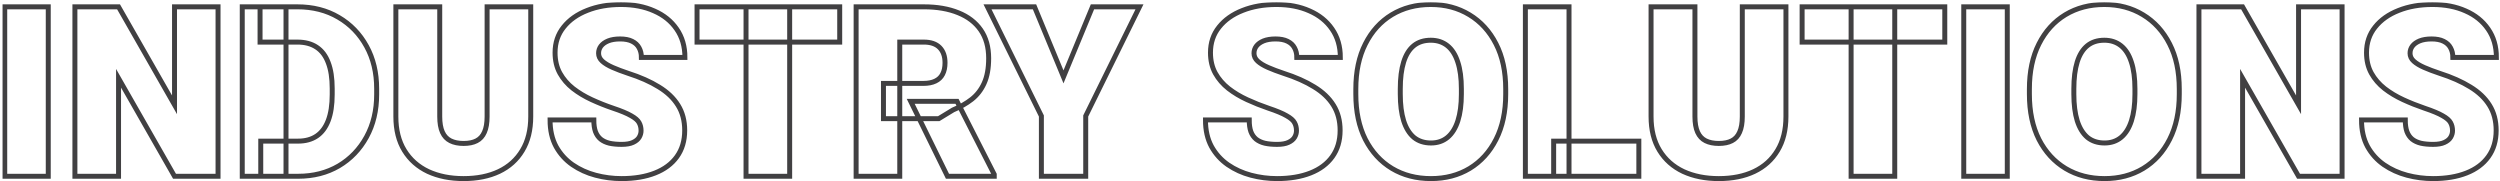 <svg xmlns="http://www.w3.org/2000/svg" width="1007" height="73" viewBox="0 0 1007 73" fill="none"><mask id="path-1-outside-1_144_7" maskUnits="userSpaceOnUse" x="0.906" y="0.812" width="1006" height="73" fill="black"><rect fill="white" x="0.906" y="0.812" width="1006" height="73"></rect><path d="M19.438 71H1.906V2.75H19.438V71ZM87.828 71H70.297L47.75 31.531V71H30.172V2.75H47.75L70.297 42.219V2.75H87.828V71ZM105.031 71V56.844H120.078C123.047 56.844 125.547 56.156 127.578 54.781C129.609 53.406 131.156 51.328 132.219 48.547C133.281 45.766 133.812 42.266 133.812 38.047V35.656C133.812 31.469 133.281 28 132.219 25.25C131.188 22.469 129.625 20.391 127.531 19.016C125.469 17.641 122.891 16.953 119.797 16.953H104.75V2.75H119.797C126.047 2.75 131.562 4.156 136.344 6.969C141.156 9.781 144.922 13.672 147.641 18.641C150.359 23.578 151.719 29.281 151.719 35.75V38.047C151.719 44.484 150.359 50.188 147.641 55.156C144.922 60.125 141.188 64.016 136.438 66.828C131.688 69.609 126.234 71 120.078 71H105.031ZM115.203 71H97.578V2.75H115.203V71ZM213.781 2.75V46.953C213.781 52.328 212.656 56.875 210.406 60.594C208.188 64.312 205.047 67.141 200.984 69.078C196.953 70.984 192.203 71.938 186.734 71.938C181.328 71.938 176.562 70.984 172.438 69.078C168.344 67.141 165.156 64.312 162.875 60.594C160.594 56.875 159.453 52.328 159.453 46.953V2.75H177.125V46.953C177.125 49.547 177.484 51.641 178.203 53.234C178.922 54.828 180 55.984 181.438 56.703C182.875 57.422 184.641 57.781 186.734 57.781C188.859 57.781 190.609 57.422 191.984 56.703C193.391 55.984 194.438 54.828 195.125 53.234C195.844 51.641 196.203 49.547 196.203 46.953V2.75H213.781ZM250.391 71.938C246.828 71.938 243.328 71.484 239.891 70.578C236.484 69.672 233.391 68.266 230.609 66.359C227.859 64.453 225.656 62.016 224 59.047C222.375 56.047 221.562 52.469 221.562 48.312H239.188C239.188 50.188 239.406 51.75 239.844 53C240.312 54.25 241.016 55.266 241.953 56.047C242.891 56.797 244.062 57.344 245.469 57.688C246.875 58 248.516 58.156 250.391 58.156C252.328 58.156 253.859 57.891 254.984 57.359C256.141 56.828 256.969 56.141 257.469 55.297C257.969 54.453 258.219 53.562 258.219 52.625C258.219 51.406 257.953 50.328 257.422 49.391C256.922 48.453 255.859 47.531 254.234 46.625C252.641 45.688 250.203 44.672 246.922 43.578C243.984 42.578 241.125 41.438 238.344 40.156C235.562 38.875 233.062 37.375 230.844 35.656C228.625 33.906 226.859 31.859 225.547 29.516C224.234 27.141 223.578 24.375 223.578 21.219C223.578 17.219 224.734 13.781 227.047 10.906C229.359 8 232.516 5.766 236.516 4.203C240.516 2.609 245.062 1.812 250.156 1.812C255.188 1.812 259.625 2.672 263.469 4.391C267.344 6.078 270.375 8.516 272.562 11.703C274.781 14.891 275.891 18.703 275.891 23.141H258.359C258.359 21.672 258.047 20.375 257.422 19.25C256.828 18.125 255.891 17.25 254.609 16.625C253.359 16 251.75 15.688 249.781 15.688C247.875 15.688 246.266 15.953 244.953 16.484C243.672 17.016 242.703 17.719 242.047 18.594C241.422 19.438 241.109 20.391 241.109 21.453C241.109 22.672 241.609 23.734 242.609 24.641C243.609 25.547 245 26.391 246.781 27.172C248.562 27.953 250.625 28.734 252.969 29.516C257.844 31.078 261.969 32.906 265.344 35C268.75 37.062 271.344 39.531 273.125 42.406C274.906 45.25 275.797 48.625 275.797 52.531C275.797 56.688 274.75 60.219 272.656 63.125C270.594 66 267.656 68.188 263.844 69.688C260.031 71.188 255.547 71.938 250.391 71.938ZM318.078 71H300.5V2.75H318.078V71ZM338.234 16.953H280.766V2.75H338.234V16.953ZM372.125 2.75C377.469 2.75 382.094 3.547 386 5.141C389.906 6.703 392.922 9.016 395.047 12.078C397.172 15.141 398.234 18.938 398.234 23.469C398.234 27.531 397.625 30.891 396.406 33.547C395.219 36.172 393.547 38.328 391.391 40.016C389.266 41.672 386.766 43.094 383.891 44.281L378.125 47.797H355.859V33.594H371.938C373.875 33.594 375.484 33.281 376.766 32.656C378.078 32.031 379.047 31.109 379.672 29.891C380.328 28.641 380.656 27.109 380.656 25.297C380.656 22.672 379.938 20.625 378.5 19.156C377.062 17.688 374.938 16.953 372.125 16.953H362.422V71H344.844V2.75H372.125ZM366.828 40.812H385.484L400.484 70.25V71H381.641L366.828 40.812ZM428.375 30.969L440.047 2.75H458.984L437.328 46.719V71H419.469V46.719L397.766 2.75H416.703L428.375 30.969ZM514.391 71.938C510.828 71.938 507.328 71.484 503.891 70.578C500.484 69.672 497.391 68.266 494.609 66.359C491.859 64.453 489.656 62.016 488 59.047C486.375 56.047 485.562 52.469 485.562 48.312H503.188C503.188 50.188 503.406 51.75 503.844 53C504.312 54.25 505.016 55.266 505.953 56.047C506.891 56.797 508.062 57.344 509.469 57.688C510.875 58 512.516 58.156 514.391 58.156C516.328 58.156 517.859 57.891 518.984 57.359C520.141 56.828 520.969 56.141 521.469 55.297C521.969 54.453 522.219 53.562 522.219 52.625C522.219 51.406 521.953 50.328 521.422 49.391C520.922 48.453 519.859 47.531 518.234 46.625C516.641 45.688 514.203 44.672 510.922 43.578C507.984 42.578 505.125 41.438 502.344 40.156C499.562 38.875 497.062 37.375 494.844 35.656C492.625 33.906 490.859 31.859 489.547 29.516C488.234 27.141 487.578 24.375 487.578 21.219C487.578 17.219 488.734 13.781 491.047 10.906C493.359 8 496.516 5.766 500.516 4.203C504.516 2.609 509.062 1.812 514.156 1.812C519.188 1.812 523.625 2.672 527.469 4.391C531.344 6.078 534.375 8.516 536.562 11.703C538.781 14.891 539.891 18.703 539.891 23.141H522.359C522.359 21.672 522.047 20.375 521.422 19.25C520.828 18.125 519.891 17.25 518.609 16.625C517.359 16 515.75 15.688 513.781 15.688C511.875 15.688 510.266 15.953 508.953 16.484C507.672 17.016 506.703 17.719 506.047 18.594C505.422 19.438 505.109 20.391 505.109 21.453C505.109 22.672 505.609 23.734 506.609 24.641C507.609 25.547 509 26.391 510.781 27.172C512.562 27.953 514.625 28.734 516.969 29.516C521.844 31.078 525.969 32.906 529.344 35C532.75 37.062 535.344 39.531 537.125 42.406C538.906 45.25 539.797 48.625 539.797 52.531C539.797 56.688 538.75 60.219 536.656 63.125C534.594 66 531.656 68.188 527.844 69.688C524.031 71.188 519.547 71.938 514.391 71.938ZM606.5 37.906C606.5 44.969 605.203 51.047 602.609 56.141C600.047 61.203 596.5 65.109 591.969 67.859C587.438 70.578 582.25 71.938 576.406 71.938C570.5 71.938 565.266 70.578 560.703 67.859C556.141 65.109 552.562 61.203 549.969 56.141C547.406 51.047 546.125 44.969 546.125 37.906V35.891C546.125 28.828 547.406 22.766 549.969 17.703C552.531 12.609 556.078 8.688 560.609 5.938C565.172 3.188 570.406 1.812 576.312 1.812C582.156 1.812 587.344 3.188 591.875 5.938C596.438 8.688 600.016 12.609 602.609 17.703C605.203 22.766 606.5 28.828 606.5 35.891V37.906ZM588.641 35.797C588.641 31.484 588.156 27.875 587.188 24.969C586.25 22.062 584.859 19.875 583.016 18.406C581.172 16.938 578.938 16.203 576.312 16.203C573.562 16.203 571.281 16.938 569.469 18.406C567.656 19.875 566.297 22.062 565.391 24.969C564.484 27.875 564.031 31.484 564.031 35.797V37.906C564.031 42.125 564.484 45.703 565.391 48.641C566.328 51.578 567.703 53.812 569.516 55.344C571.359 56.844 573.656 57.594 576.406 57.594C579.031 57.594 581.25 56.844 583.062 55.344C584.906 53.812 586.297 51.578 587.234 48.641C588.172 45.703 588.641 42.125 588.641 37.906V35.797ZM660.125 71H625.812V56.844H660.125V71ZM632 71H614.422V2.75H632V71ZM719.375 2.75V46.953C719.375 52.328 718.25 56.875 716 60.594C713.781 64.312 710.641 67.141 706.578 69.078C702.547 70.984 697.797 71.938 692.328 71.938C686.922 71.938 682.156 70.984 678.031 69.078C673.938 67.141 670.75 64.312 668.469 60.594C666.188 56.875 665.047 52.328 665.047 46.953V2.75H682.719V46.953C682.719 49.547 683.078 51.641 683.797 53.234C684.516 54.828 685.594 55.984 687.031 56.703C688.469 57.422 690.234 57.781 692.328 57.781C694.453 57.781 696.203 57.422 697.578 56.703C698.984 55.984 700.031 54.828 700.719 53.234C701.438 51.641 701.797 49.547 701.797 46.953V2.75H719.375ZM763.203 71H745.625V2.75H763.203V71ZM783.359 16.953H725.891V2.75H783.359V16.953ZM808.531 71H791V2.75H808.531V71ZM877.812 37.906C877.812 44.969 876.516 51.047 873.922 56.141C871.359 61.203 867.812 65.109 863.281 67.859C858.75 70.578 853.562 71.938 847.719 71.938C841.812 71.938 836.578 70.578 832.016 67.859C827.453 65.109 823.875 61.203 821.281 56.141C818.719 51.047 817.438 44.969 817.438 37.906V35.891C817.438 28.828 818.719 22.766 821.281 17.703C823.844 12.609 827.391 8.688 831.922 5.938C836.484 3.188 841.719 1.812 847.625 1.812C853.469 1.812 858.656 3.188 863.188 5.938C867.75 8.688 871.328 12.609 873.922 17.703C876.516 22.766 877.812 28.828 877.812 35.891V37.906ZM859.953 35.797C859.953 31.484 859.469 27.875 858.5 24.969C857.562 22.062 856.172 19.875 854.328 18.406C852.484 16.938 850.25 16.203 847.625 16.203C844.875 16.203 842.594 16.938 840.781 18.406C838.969 19.875 837.609 22.062 836.703 24.969C835.797 27.875 835.344 31.484 835.344 35.797V37.906C835.344 42.125 835.797 45.703 836.703 48.641C837.641 51.578 839.016 53.812 840.828 55.344C842.672 56.844 844.969 57.594 847.719 57.594C850.344 57.594 852.562 56.844 854.375 55.344C856.219 53.812 857.609 51.578 858.547 48.641C859.484 45.703 859.953 42.125 859.953 37.906V35.797ZM943.391 71H925.859L903.312 31.531V71H885.734V2.75H903.312L925.859 42.219V2.75H943.391V71ZM980.047 71.938C976.484 71.938 972.984 71.484 969.547 70.578C966.141 69.672 963.047 68.266 960.266 66.359C957.516 64.453 955.312 62.016 953.656 59.047C952.031 56.047 951.219 52.469 951.219 48.312H968.844C968.844 50.188 969.062 51.75 969.5 53C969.969 54.25 970.672 55.266 971.609 56.047C972.547 56.797 973.719 57.344 975.125 57.688C976.531 58 978.172 58.156 980.047 58.156C981.984 58.156 983.516 57.891 984.641 57.359C985.797 56.828 986.625 56.141 987.125 55.297C987.625 54.453 987.875 53.562 987.875 52.625C987.875 51.406 987.609 50.328 987.078 49.391C986.578 48.453 985.516 47.531 983.891 46.625C982.297 45.688 979.859 44.672 976.578 43.578C973.641 42.578 970.781 41.438 968 40.156C965.219 38.875 962.719 37.375 960.5 35.656C958.281 33.906 956.516 31.859 955.203 29.516C953.891 27.141 953.234 24.375 953.234 21.219C953.234 17.219 954.391 13.781 956.703 10.906C959.016 8 962.172 5.766 966.172 4.203C970.172 2.609 974.719 1.812 979.812 1.812C984.844 1.812 989.281 2.672 993.125 4.391C997 6.078 1000.03 8.516 1002.22 11.703C1004.44 14.891 1005.55 18.703 1005.55 23.141H988.016C988.016 21.672 987.703 20.375 987.078 19.25C986.484 18.125 985.547 17.25 984.266 16.625C983.016 16 981.406 15.688 979.438 15.688C977.531 15.688 975.922 15.953 974.609 16.484C973.328 17.016 972.359 17.719 971.703 18.594C971.078 19.438 970.766 20.391 970.766 21.453C970.766 22.672 971.266 23.734 972.266 24.641C973.266 25.547 974.656 26.391 976.438 27.172C978.219 27.953 980.281 28.734 982.625 29.516C987.5 31.078 991.625 32.906 995 35C998.406 37.062 1001 39.531 1002.78 42.406C1004.56 45.25 1005.45 48.625 1005.45 52.531C1005.45 56.688 1004.41 60.219 1002.31 63.125C1000.25 66 997.312 68.188 993.5 69.688C989.688 71.188 985.203 71.938 980.047 71.938Z"></path></mask><path d="M19.438 71H1.906V2.75H19.438V71ZM87.828 71H70.297L47.75 31.531V71H30.172V2.75H47.75L70.297 42.219V2.75H87.828V71ZM105.031 71V56.844H120.078C123.047 56.844 125.547 56.156 127.578 54.781C129.609 53.406 131.156 51.328 132.219 48.547C133.281 45.766 133.812 42.266 133.812 38.047V35.656C133.812 31.469 133.281 28 132.219 25.25C131.188 22.469 129.625 20.391 127.531 19.016C125.469 17.641 122.891 16.953 119.797 16.953H104.75V2.75H119.797C126.047 2.75 131.562 4.156 136.344 6.969C141.156 9.781 144.922 13.672 147.641 18.641C150.359 23.578 151.719 29.281 151.719 35.75V38.047C151.719 44.484 150.359 50.188 147.641 55.156C144.922 60.125 141.188 64.016 136.438 66.828C131.688 69.609 126.234 71 120.078 71H105.031ZM115.203 71H97.578V2.75H115.203V71ZM213.781 2.75V46.953C213.781 52.328 212.656 56.875 210.406 60.594C208.188 64.312 205.047 67.141 200.984 69.078C196.953 70.984 192.203 71.938 186.734 71.938C181.328 71.938 176.562 70.984 172.438 69.078C168.344 67.141 165.156 64.312 162.875 60.594C160.594 56.875 159.453 52.328 159.453 46.953V2.75H177.125V46.953C177.125 49.547 177.484 51.641 178.203 53.234C178.922 54.828 180 55.984 181.438 56.703C182.875 57.422 184.641 57.781 186.734 57.781C188.859 57.781 190.609 57.422 191.984 56.703C193.391 55.984 194.438 54.828 195.125 53.234C195.844 51.641 196.203 49.547 196.203 46.953V2.75H213.781ZM250.391 71.938C246.828 71.938 243.328 71.484 239.891 70.578C236.484 69.672 233.391 68.266 230.609 66.359C227.859 64.453 225.656 62.016 224 59.047C222.375 56.047 221.562 52.469 221.562 48.312H239.188C239.188 50.188 239.406 51.75 239.844 53C240.312 54.25 241.016 55.266 241.953 56.047C242.891 56.797 244.062 57.344 245.469 57.688C246.875 58 248.516 58.156 250.391 58.156C252.328 58.156 253.859 57.891 254.984 57.359C256.141 56.828 256.969 56.141 257.469 55.297C257.969 54.453 258.219 53.562 258.219 52.625C258.219 51.406 257.953 50.328 257.422 49.391C256.922 48.453 255.859 47.531 254.234 46.625C252.641 45.688 250.203 44.672 246.922 43.578C243.984 42.578 241.125 41.438 238.344 40.156C235.562 38.875 233.062 37.375 230.844 35.656C228.625 33.906 226.859 31.859 225.547 29.516C224.234 27.141 223.578 24.375 223.578 21.219C223.578 17.219 224.734 13.781 227.047 10.906C229.359 8 232.516 5.766 236.516 4.203C240.516 2.609 245.062 1.812 250.156 1.812C255.188 1.812 259.625 2.672 263.469 4.391C267.344 6.078 270.375 8.516 272.562 11.703C274.781 14.891 275.891 18.703 275.891 23.141H258.359C258.359 21.672 258.047 20.375 257.422 19.25C256.828 18.125 255.891 17.25 254.609 16.625C253.359 16 251.75 15.688 249.781 15.688C247.875 15.688 246.266 15.953 244.953 16.484C243.672 17.016 242.703 17.719 242.047 18.594C241.422 19.438 241.109 20.391 241.109 21.453C241.109 22.672 241.609 23.734 242.609 24.641C243.609 25.547 245 26.391 246.781 27.172C248.562 27.953 250.625 28.734 252.969 29.516C257.844 31.078 261.969 32.906 265.344 35C268.75 37.062 271.344 39.531 273.125 42.406C274.906 45.25 275.797 48.625 275.797 52.531C275.797 56.688 274.75 60.219 272.656 63.125C270.594 66 267.656 68.188 263.844 69.688C260.031 71.188 255.547 71.938 250.391 71.938ZM318.078 71H300.5V2.75H318.078V71ZM338.234 16.953H280.766V2.75H338.234V16.953ZM372.125 2.75C377.469 2.75 382.094 3.547 386 5.141C389.906 6.703 392.922 9.016 395.047 12.078C397.172 15.141 398.234 18.938 398.234 23.469C398.234 27.531 397.625 30.891 396.406 33.547C395.219 36.172 393.547 38.328 391.391 40.016C389.266 41.672 386.766 43.094 383.891 44.281L378.125 47.797H355.859V33.594H371.938C373.875 33.594 375.484 33.281 376.766 32.656C378.078 32.031 379.047 31.109 379.672 29.891C380.328 28.641 380.656 27.109 380.656 25.297C380.656 22.672 379.938 20.625 378.5 19.156C377.062 17.688 374.938 16.953 372.125 16.953H362.422V71H344.844V2.75H372.125ZM366.828 40.812H385.484L400.484 70.25V71H381.641L366.828 40.812ZM428.375 30.969L440.047 2.75H458.984L437.328 46.719V71H419.469V46.719L397.766 2.75H416.703L428.375 30.969ZM514.391 71.938C510.828 71.938 507.328 71.484 503.891 70.578C500.484 69.672 497.391 68.266 494.609 66.359C491.859 64.453 489.656 62.016 488 59.047C486.375 56.047 485.562 52.469 485.562 48.312H503.188C503.188 50.188 503.406 51.75 503.844 53C504.312 54.25 505.016 55.266 505.953 56.047C506.891 56.797 508.062 57.344 509.469 57.688C510.875 58 512.516 58.156 514.391 58.156C516.328 58.156 517.859 57.891 518.984 57.359C520.141 56.828 520.969 56.141 521.469 55.297C521.969 54.453 522.219 53.562 522.219 52.625C522.219 51.406 521.953 50.328 521.422 49.391C520.922 48.453 519.859 47.531 518.234 46.625C516.641 45.688 514.203 44.672 510.922 43.578C507.984 42.578 505.125 41.438 502.344 40.156C499.562 38.875 497.062 37.375 494.844 35.656C492.625 33.906 490.859 31.859 489.547 29.516C488.234 27.141 487.578 24.375 487.578 21.219C487.578 17.219 488.734 13.781 491.047 10.906C493.359 8 496.516 5.766 500.516 4.203C504.516 2.609 509.062 1.812 514.156 1.812C519.188 1.812 523.625 2.672 527.469 4.391C531.344 6.078 534.375 8.516 536.562 11.703C538.781 14.891 539.891 18.703 539.891 23.141H522.359C522.359 21.672 522.047 20.375 521.422 19.25C520.828 18.125 519.891 17.25 518.609 16.625C517.359 16 515.75 15.688 513.781 15.688C511.875 15.688 510.266 15.953 508.953 16.484C507.672 17.016 506.703 17.719 506.047 18.594C505.422 19.438 505.109 20.391 505.109 21.453C505.109 22.672 505.609 23.734 506.609 24.641C507.609 25.547 509 26.391 510.781 27.172C512.562 27.953 514.625 28.734 516.969 29.516C521.844 31.078 525.969 32.906 529.344 35C532.75 37.062 535.344 39.531 537.125 42.406C538.906 45.25 539.797 48.625 539.797 52.531C539.797 56.688 538.75 60.219 536.656 63.125C534.594 66 531.656 68.188 527.844 69.688C524.031 71.188 519.547 71.938 514.391 71.938ZM606.5 37.906C606.5 44.969 605.203 51.047 602.609 56.141C600.047 61.203 596.5 65.109 591.969 67.859C587.438 70.578 582.25 71.938 576.406 71.938C570.5 71.938 565.266 70.578 560.703 67.859C556.141 65.109 552.562 61.203 549.969 56.141C547.406 51.047 546.125 44.969 546.125 37.906V35.891C546.125 28.828 547.406 22.766 549.969 17.703C552.531 12.609 556.078 8.688 560.609 5.938C565.172 3.188 570.406 1.812 576.312 1.812C582.156 1.812 587.344 3.188 591.875 5.938C596.438 8.688 600.016 12.609 602.609 17.703C605.203 22.766 606.5 28.828 606.5 35.891V37.906ZM588.641 35.797C588.641 31.484 588.156 27.875 587.188 24.969C586.25 22.062 584.859 19.875 583.016 18.406C581.172 16.938 578.938 16.203 576.312 16.203C573.562 16.203 571.281 16.938 569.469 18.406C567.656 19.875 566.297 22.062 565.391 24.969C564.484 27.875 564.031 31.484 564.031 35.797V37.906C564.031 42.125 564.484 45.703 565.391 48.641C566.328 51.578 567.703 53.812 569.516 55.344C571.359 56.844 573.656 57.594 576.406 57.594C579.031 57.594 581.25 56.844 583.062 55.344C584.906 53.812 586.297 51.578 587.234 48.641C588.172 45.703 588.641 42.125 588.641 37.906V35.797ZM660.125 71H625.812V56.844H660.125V71ZM632 71H614.422V2.75H632V71ZM719.375 2.75V46.953C719.375 52.328 718.25 56.875 716 60.594C713.781 64.312 710.641 67.141 706.578 69.078C702.547 70.984 697.797 71.938 692.328 71.938C686.922 71.938 682.156 70.984 678.031 69.078C673.938 67.141 670.75 64.312 668.469 60.594C666.188 56.875 665.047 52.328 665.047 46.953V2.75H682.719V46.953C682.719 49.547 683.078 51.641 683.797 53.234C684.516 54.828 685.594 55.984 687.031 56.703C688.469 57.422 690.234 57.781 692.328 57.781C694.453 57.781 696.203 57.422 697.578 56.703C698.984 55.984 700.031 54.828 700.719 53.234C701.438 51.641 701.797 49.547 701.797 46.953V2.75H719.375ZM763.203 71H745.625V2.75H763.203V71ZM783.359 16.953H725.891V2.75H783.359V16.953ZM808.531 71H791V2.75H808.531V71ZM877.812 37.906C877.812 44.969 876.516 51.047 873.922 56.141C871.359 61.203 867.812 65.109 863.281 67.859C858.75 70.578 853.562 71.938 847.719 71.938C841.812 71.938 836.578 70.578 832.016 67.859C827.453 65.109 823.875 61.203 821.281 56.141C818.719 51.047 817.438 44.969 817.438 37.906V35.891C817.438 28.828 818.719 22.766 821.281 17.703C823.844 12.609 827.391 8.688 831.922 5.938C836.484 3.188 841.719 1.812 847.625 1.812C853.469 1.812 858.656 3.188 863.188 5.938C867.75 8.688 871.328 12.609 873.922 17.703C876.516 22.766 877.812 28.828 877.812 35.891V37.906ZM859.953 35.797C859.953 31.484 859.469 27.875 858.5 24.969C857.562 22.062 856.172 19.875 854.328 18.406C852.484 16.938 850.25 16.203 847.625 16.203C844.875 16.203 842.594 16.938 840.781 18.406C838.969 19.875 837.609 22.062 836.703 24.969C835.797 27.875 835.344 31.484 835.344 35.797V37.906C835.344 42.125 835.797 45.703 836.703 48.641C837.641 51.578 839.016 53.812 840.828 55.344C842.672 56.844 844.969 57.594 847.719 57.594C850.344 57.594 852.562 56.844 854.375 55.344C856.219 53.812 857.609 51.578 858.547 48.641C859.484 45.703 859.953 42.125 859.953 37.906V35.797ZM943.391 71H925.859L903.312 31.531V71H885.734V2.75H903.312L925.859 42.219V2.75H943.391V71ZM980.047 71.938C976.484 71.938 972.984 71.484 969.547 70.578C966.141 69.672 963.047 68.266 960.266 66.359C957.516 64.453 955.312 62.016 953.656 59.047C952.031 56.047 951.219 52.469 951.219 48.312H968.844C968.844 50.188 969.062 51.75 969.5 53C969.969 54.25 970.672 55.266 971.609 56.047C972.547 56.797 973.719 57.344 975.125 57.688C976.531 58 978.172 58.156 980.047 58.156C981.984 58.156 983.516 57.891 984.641 57.359C985.797 56.828 986.625 56.141 987.125 55.297C987.625 54.453 987.875 53.562 987.875 52.625C987.875 51.406 987.609 50.328 987.078 49.391C986.578 48.453 985.516 47.531 983.891 46.625C982.297 45.688 979.859 44.672 976.578 43.578C973.641 42.578 970.781 41.438 968 40.156C965.219 38.875 962.719 37.375 960.5 35.656C958.281 33.906 956.516 31.859 955.203 29.516C953.891 27.141 953.234 24.375 953.234 21.219C953.234 17.219 954.391 13.781 956.703 10.906C959.016 8 962.172 5.766 966.172 4.203C970.172 2.609 974.719 1.812 979.812 1.812C984.844 1.812 989.281 2.672 993.125 4.391C997 6.078 1000.03 8.516 1002.22 11.703C1004.44 14.891 1005.55 18.703 1005.55 23.141H988.016C988.016 21.672 987.703 20.375 987.078 19.25C986.484 18.125 985.547 17.25 984.266 16.625C983.016 16 981.406 15.688 979.438 15.688C977.531 15.688 975.922 15.953 974.609 16.484C973.328 17.016 972.359 17.719 971.703 18.594C971.078 19.438 970.766 20.391 970.766 21.453C970.766 22.672 971.266 23.734 972.266 24.641C973.266 25.547 974.656 26.391 976.438 27.172C978.219 27.953 980.281 28.734 982.625 29.516C987.5 31.078 991.625 32.906 995 35C998.406 37.062 1001 39.531 1002.78 42.406C1004.56 45.25 1005.45 48.625 1005.45 52.531C1005.45 56.688 1004.41 60.219 1002.31 63.125C1000.25 66 997.312 68.188 993.5 69.688C989.688 71.188 985.203 71.938 980.047 71.938Z" stroke="#414042" stroke-width="2" mask="url(#path-1-outside-1_144_7)"></path></svg>